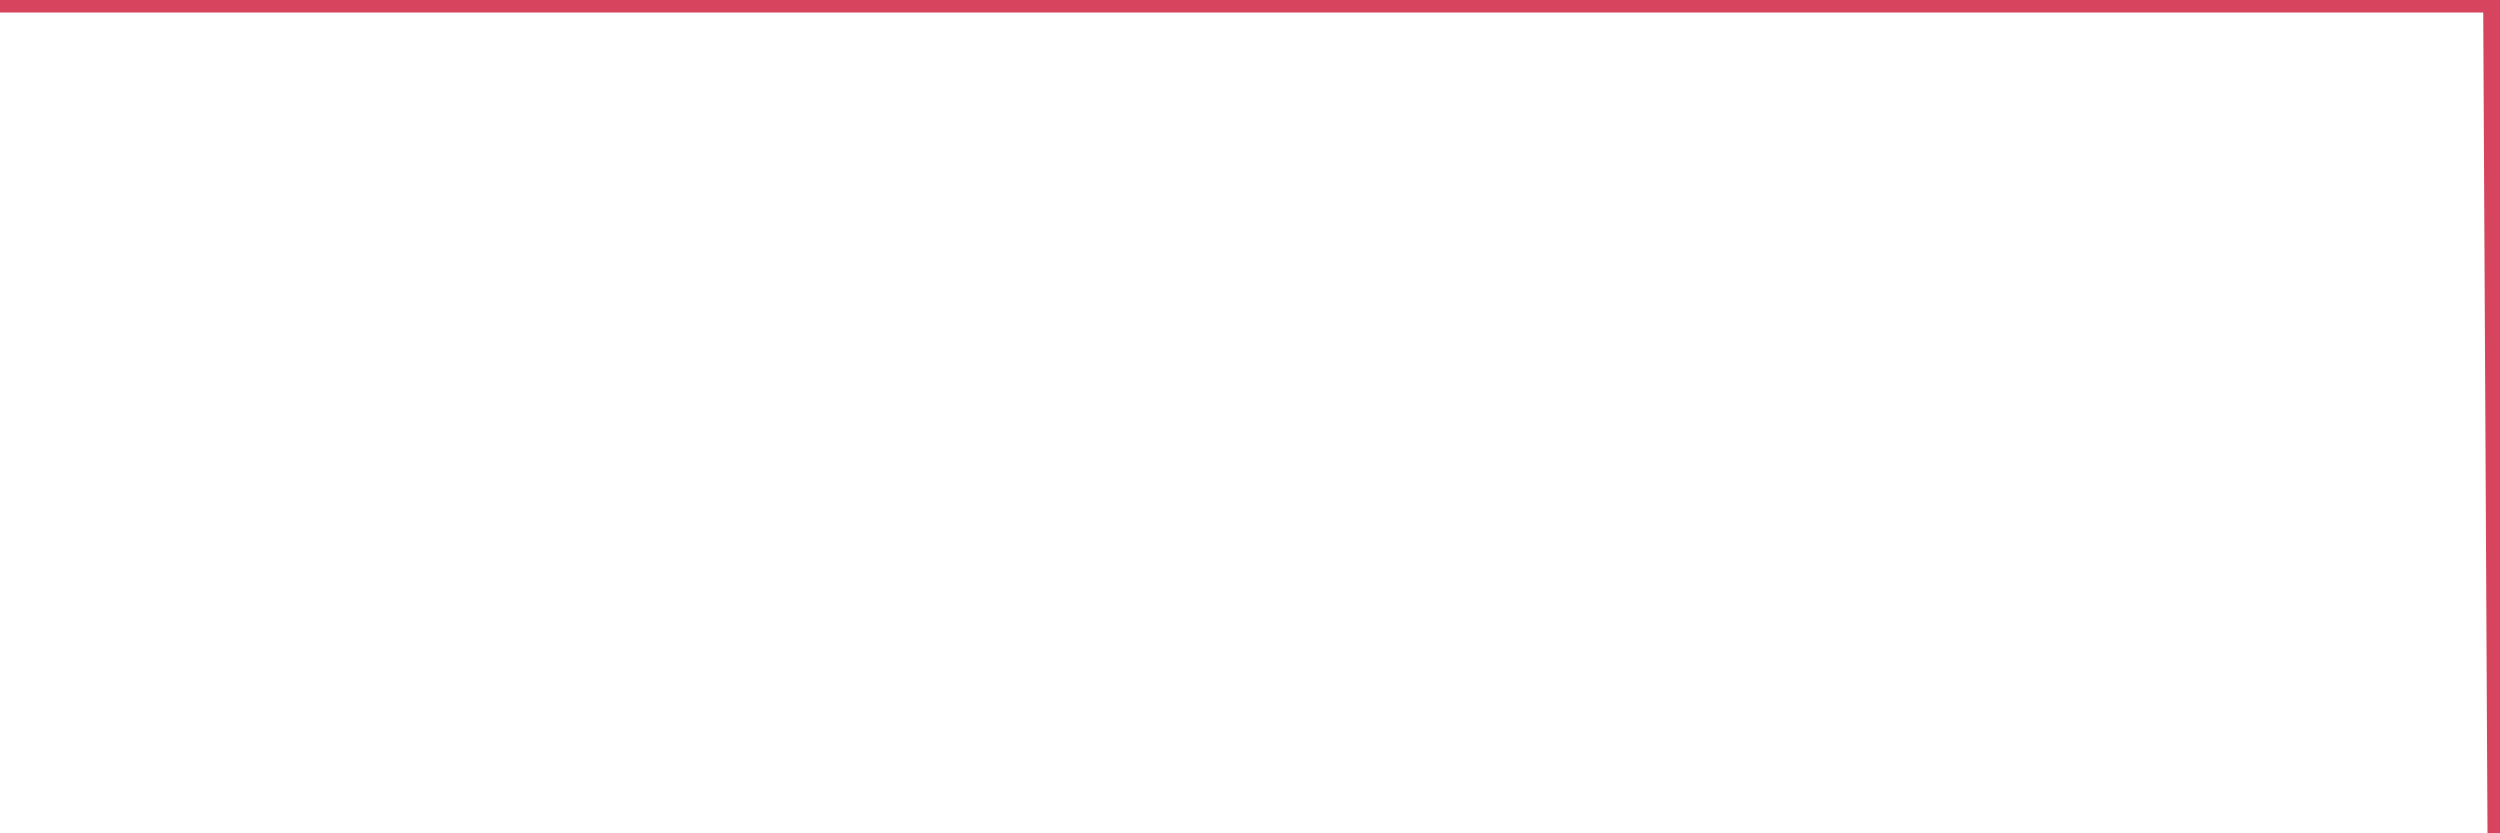 <?xml version="1.0"?><svg width="150px" height="50px" xmlns="http://www.w3.org/2000/svg" xmlns:xlink="http://www.w3.org/1999/xlink"> <polyline fill="none" stroke="#d6455d" stroke-width="1.5px" stroke-linecap="round" stroke-miterlimit="5" points="0.00,0.00 0.22,0.00 0.45,0.00 0.67,0.00 0.89,0.00 1.12,0.00 1.34,0.00 1.56,0.00 1.71,0.00 1.94,0.00 2.16,0.00 2.38,0.00 2.60,0.00 2.83,0.00 3.05,0.00 3.27,0.00 3.42,0.00 3.65,0.00 3.87,0.00 4.09,0.00 4.32,0.00 4.54,0.00 4.76,0.00 4.99,0.00 5.14,0.00 5.36,0.00 5.58,0.00 5.81,0.00 6.03,0.00 6.25,0.00 6.48,0.00 6.70,0.00 6.85,0.00 7.07,0.00 7.29,0.00 7.52,0.00 7.74,0.00 7.96,0.00 8.19,0.00 8.41,0.00 8.56,0.00 8.78,0.00 9.01,0.00 9.23,0.00 9.45,0.00 9.68,0.00 9.90,0.00 10.12,0.00 10.27,0.00 10.49,0.00 10.72,0.00 10.94,0.00 11.16,0.00 11.39,0.00 11.61,0.00 11.83,0.00 11.98,0.00 12.21,0.00 12.43,0.00 12.65,0.00 12.88,0.00 13.10,0.00 13.32,0.00 13.55,0.00 13.69,0.00 13.92,0.00 14.14,0.00 14.36,0.00 14.59,0.00 14.81,0.00 15.03,0.00 15.26,0.00 15.41,0.00 15.63,0.00 15.85,0.00 16.08,0.00 16.30,0.00 16.52,0.00 16.75,0.00 16.89,0.00 17.12,0.00 17.34,0.00 17.56,0.00 17.79,0.00 18.01,0.00 18.23,0.00 18.46,0.00 18.61,0.00 18.83,0.00 19.05,0.00 19.28,0.00 19.50,0.00 19.72,0.00 19.95,0.00 20.17,0.00 20.32,0.00 20.54,0.00 20.76,0.00 20.99,0.00 21.21,0.00 21.43,0.00 21.66,0.00 21.88,0.00 22.03,0.00 22.25,0.00 22.48,0.00 22.70,0.00 22.92,0.00 23.15,0.00 23.37,0.00 23.59,0.00 23.74,0.00 23.97,0.00 24.19,0.00 24.41,0.00 24.63,0.00 24.86,0.00 25.08,0.00 25.30,0.00 25.45,0.00 25.68,0.00 25.90,0.00 26.12,0.00 26.35,0.00 26.57,0.00 26.79,0.00 27.02,0.00 27.17,0.00 27.39,0.00 27.61,0.00 27.84,0.00 28.06,0.00 28.28,0.00 28.51,0.00 28.73,0.00 28.88,0.00 29.10,0.00 29.32,0.00 29.55,0.00 29.77,0.00 29.99,0.00 30.22,0.00 30.44,0.00 30.59,0.00 30.81,0.00 31.04,0.00 31.26,0.00 31.48,0.00 31.71,0.00 31.93,0.00 32.08,0.00 32.30,0.00 32.52,0.00 32.75,0.00 32.97,0.00 33.19,0.00 33.42,0.00 33.64,0.00 33.79,0.00 34.01,0.00 34.24,0.00 34.46,0.00 34.68,0.00 34.91,0.00 35.13,0.00 35.35,0.00 35.50,0.00 35.72,0.00 35.95,0.00 36.17,0.00 36.39,0.00 36.62,0.00 36.84,0.00 37.06,0.00 37.21,0.00 37.44,0.00 37.66,0.00 37.88,0.00 38.11,0.00 38.33,0.00 38.55,0.00 38.78,0.00 38.92,0.00 39.15,0.00 39.37,0.00 39.59,0.00 39.82,0.00 40.04,0.00 40.26,0.00 40.49,0.00 40.64,0.00 40.86,0.00 41.08,0.00 41.31,0.00 41.53,0.00 41.75,0.00 41.98,0.00 42.20,0.00 42.35,0.00 42.57,0.00 42.79,0.00 43.02,0.00 43.24,0.00 43.46,0.00 43.69,0.00 43.91,0.00 44.06,0.00 44.28,0.00 44.51,0.00 44.73,0.00 44.95,0.00 45.18,0.00 45.40,0.00 45.62,0.00 45.77,0.00 46.00,0.00 46.22,0.00 46.44,0.00 46.67,0.00 46.89,0.00 47.11,0.00 47.33,0.00 47.48,0.00 47.71,0.00 47.93,0.00 48.15,0.00 48.38,0.00 48.60,0.00 48.82,0.00 48.97,0.00 49.20,0.00 49.42,0.00 49.64,0.00 49.87,0.00 50.09,0.00 50.31,0.00 50.54,0.00 50.68,0.00 50.91,0.00 51.13,0.00 51.35,0.00 51.58,0.00 51.80,0.00 52.02,0.00 52.25,0.00 52.40,0.00 52.62,0.00 52.84,0.00 53.07,0.00 53.29,0.00 53.51,0.00 53.74,0.00 53.96,0.00 54.11,0.00 54.33,0.00 54.55,0.00 54.78,0.00 55.00,0.00 55.22,0.00 55.45,0.00 55.67,0.00 55.82,0.00 56.04,0.00 56.27,0.00 56.49,0.00 56.71,0.00 56.94,0.00 57.16,0.00 57.38,0.00 57.53,0.00 57.75,0.00 57.98,0.00 58.20,0.00 58.42,0.00 58.65,0.00 58.87,0.00 59.09,0.00 59.24,0.00 59.47,0.00 59.69,0.00 59.91,0.00 60.14,0.00 60.36,0.00 60.58,0.00 60.81,0.00 60.95,0.00 61.18,0.00 61.40,0.00 61.62,0.00 61.85,0.00 62.07,0.00 62.29,0.00 62.52,0.00 62.67,0.00 62.89,0.00 63.11,0.00 63.34,0.00 63.56,0.00 63.78,0.00 64.01,0.00 64.16,0.00 64.38,0.00 64.60,0.00 64.82,0.00 65.05,0.00 65.27,0.00 65.49,0.00 65.72,0.00 65.87,0.00 66.09,0.00 66.31,0.00 66.54,0.00 66.76,0.00 66.98,0.00 67.21,0.00 67.43,0.00 67.58,0.00 67.80,0.00 68.03,0.00 68.25,0.00 68.47,0.00 68.70,0.00 68.92,0.00 69.14,0.00 69.29,0.00 69.51,0.00 69.74,0.00 69.96,0.00 70.18,0.00 70.41,0.00 70.63,0.00 70.85,0.00 71.00,0.00 71.23,0.00 71.45,0.00 71.67,0.00 71.90,0.00 72.12,0.00 72.34,0.00 72.57,0.00 72.71,0.00 72.94,0.00 73.16,0.00 73.38,0.00 73.61,0.00 73.83,0.00 74.05,0.00 74.28,0.00 74.43,0.00 74.65,0.00 74.87,0.00 75.10,0.00 75.32,0.00 75.54,0.00 75.77,0.00 75.99,0.00 76.14,0.00 76.36,0.00 76.58,0.00 76.81,0.00 77.03,0.00 77.25,0.00 77.48,0.00 77.70,0.00 77.85,0.00 78.07,0.00 78.30,0.00 78.52,0.00 78.74,0.00 78.97,0.00 79.19,0.00 79.41,0.00 79.56,0.00 79.78,0.00 80.01,0.00 80.23,0.00 80.45,0.00 80.68,0.00 80.90,0.00 81.05,0.00 81.27,0.00 81.50,0.00 81.72,0.00 81.94,0.00 82.17,0.00 82.39,0.00 82.61,0.00 82.76,0.00 82.98,0.00 83.21,0.00 83.43,0.00 83.65,0.00 83.88,0.00 84.10,0.00 84.32,0.00 84.47,0.00 84.70,0.00 84.92,0.00 85.14,0.00 85.37,0.00 85.59,0.00 85.81,0.00 86.04,0.00 86.19,0.00 86.41,0.00 86.63,0.00 86.86,0.00 87.08,0.00 87.30,0.00 87.52,0.00 87.75,0.00 87.90,0.00 88.12,0.00 88.34,0.00 88.57,0.00 88.79,0.00 89.01,0.00 89.24,0.00 89.46,0.00 89.61,0.00 89.83,0.00 90.06,0.00 90.28,0.00 90.50,0.00 90.73,0.00 90.95,0.00 91.17,0.00 91.32,0.00 91.54,0.00 91.77,0.00 91.99,0.00 92.21,0.00 92.44,0.00 92.66,0.00 92.88,0.00 93.03,0.00 93.26,0.00 93.48,0.00 93.70,0.00 93.93,0.00 94.15,0.00 94.37,0.00 94.60,0.00 94.74,0.00 94.97,0.00 95.19,0.00 95.41,0.00 95.64,0.00 95.86,0.00 96.08,0.00 96.23,0.00 96.46,0.00 96.68,0.00 96.90,0.00 97.13,0.00 97.35,0.00 97.57,0.00 97.80,0.00 97.94,0.00 98.17,0.00 98.39,0.00 98.61,0.00 98.84,0.00 99.06,0.00 99.28,0.00 99.51,0.00 99.66,0.00 99.88,0.00 100.10,0.00 100.33,0.00 100.55,0.00 100.77,0.00 101.00,0.00 101.22,0.00 101.37,0.00 101.59,0.00 101.81,0.00 102.04,0.00 102.26,0.00 102.48,0.00 102.71,0.00 102.93,0.00 103.08,0.00 103.30,0.00 103.53,0.00 103.75,0.00 103.97,0.00 104.20,0.00 104.42,0.00 104.64,0.00 104.79,0.00 105.01,0.00 105.24,0.00 105.46,0.00 105.68,0.00 105.91,0.00 106.13,0.00 106.35,0.00 106.50,0.00 106.73,0.00 106.95,0.00 107.17,0.00 107.40,0.00 107.62,0.00 107.84,0.00 108.07,0.00 108.22,0.00 108.44,0.00 108.66,0.00 108.89,0.00 109.11,0.00 109.33,0.00 109.55,0.00 109.78,0.00 109.93,0.00 110.15,0.00 110.37,0.00 110.60,0.00 110.82,0.00 111.04,0.00 111.27,0.00 111.49,0.00 111.64,0.00 111.86,0.00 112.09,0.00 112.31,0.00 112.53,0.00 112.76,0.00 112.98,0.00 113.13,0.00 113.35,0.00 113.57,0.00 113.80,0.00 114.02,0.00 114.24,0.00 114.47,0.00 114.69,0.00 114.84,0.00 115.06,0.00 115.29,0.00 115.51,0.00 115.73,0.00 115.96,0.00 116.18,0.00 116.40,0.00 116.55,0.00 116.77,0.00 117.00,0.00 117.22,0.00 117.44,0.00 117.67,0.00 117.89,0.00 118.11,0.00 118.26,0.00 118.49,0.00 118.71,0.00 118.93,0.00 119.16,0.00 119.38,0.00 119.60,0.00 119.83,0.00 119.97,0.00 120.20,0.00 120.42,0.00 120.64,0.00 120.87,0.00 121.09,0.00 121.31,0.00 121.54,0.00 121.69,0.00 121.91,0.00 122.13,0.00 122.36,0.00 122.58,0.00 122.80,0.00 123.03,0.00 123.25,0.00 123.40,0.00 123.62,0.00 123.84,0.00 124.07,0.00 124.29,0.00 124.51,0.00 124.74,0.00 124.96,0.00 125.11,0.00 125.33,0.00 125.56,0.00 125.78,0.00 126.00,0.00 126.23,0.00 126.45,0.00 126.67,0.00 126.82,0.00 127.05,0.00 127.27,0.00 127.49,0.00 127.71,0.00 127.94,0.00 128.16,0.00 128.31,0.00 128.53,0.00 128.76,0.00 128.98,0.00 129.20,0.00 129.43,0.00 129.65,0.00 129.87,0.00 130.02,0.00 130.25,0.00 130.47,0.00 130.69,0.00 130.92,0.00 131.14,0.00 131.36,0.00 131.59,0.00 131.73,0.00 131.96,0.00 132.18,0.00 132.40,0.00 132.63,0.00 132.85,0.00 133.07,0.00 133.30,0.00 133.45,0.00 133.67,0.00 133.89,0.00 134.12,0.00 134.34,0.00 134.56,0.00 134.79,0.00 135.01,0.00 135.16,0.00 135.38,0.00 135.60,0.00 135.83,0.00 136.05,0.00 136.27,0.00 136.50,0.00 136.72,0.00 136.87,0.00 137.09,0.00 137.32,0.00 137.54,0.00 137.76,0.00 137.99,0.00 138.21,0.00 138.43,0.00 138.58,0.00 138.80,0.00 139.03,0.00 139.25,0.00 139.47,0.00 139.70,0.00 139.92,0.00 140.14,0.00 140.29,0.00 140.52,0.00 140.74,0.00 140.96,0.00 141.19,0.00 141.41,0.00 141.63,0.00 141.86,0.00 142.00,0.00 142.23,0.00 142.45,0.00 142.67,0.00 142.90,0.00 143.12,0.00 143.34,0.00 143.57,0.00 143.72,0.00 143.94,0.00 144.16,0.00 144.39,0.00 144.61,0.00 144.83,0.00 145.06,0.00 145.20,0.00 145.43,0.00 145.65,0.00 145.87,0.00 146.10,0.00 146.32,0.00 146.54,0.00 146.77,0.00 146.92,0.00 147.14,0.00 147.36,0.00 147.59,0.00 147.81,0.00 148.03,0.00 148.26,0.00 148.48,0.00 148.63,0.00 148.85,0.00 149.08,0.00 149.30,0.00 149.52,0.00 149.74,0.00 150.00,50.00 "/></svg>